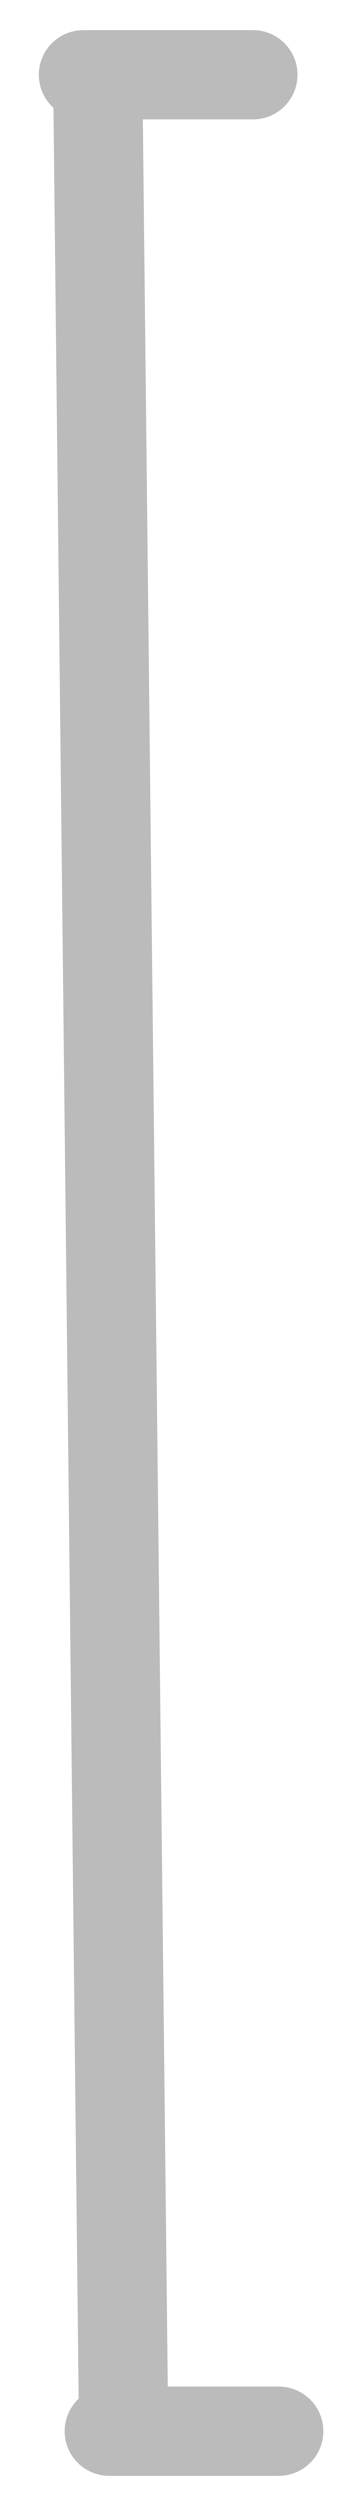 <svg width="8" height="56" viewBox="0 0 8 56" fill="none" xmlns="http://www.w3.org/2000/svg">
<line y1="-1" x2="52.51" y2="-1" transform="matrix(-0.011 -1 1 -0.016 3.768 54.21)" stroke="#BBBBBB" stroke-width="2"/>
<line x1="2.449" y1="54.459" x2="6.246" y2="54.459" stroke="#BBBBBB" stroke-width="2" stroke-linecap="round"/>
<line x1="1.87" y1="1.675" x2="5.667" y2="1.675" stroke="#BBBBBB" stroke-width="2" stroke-linecap="round"/>
</svg>
